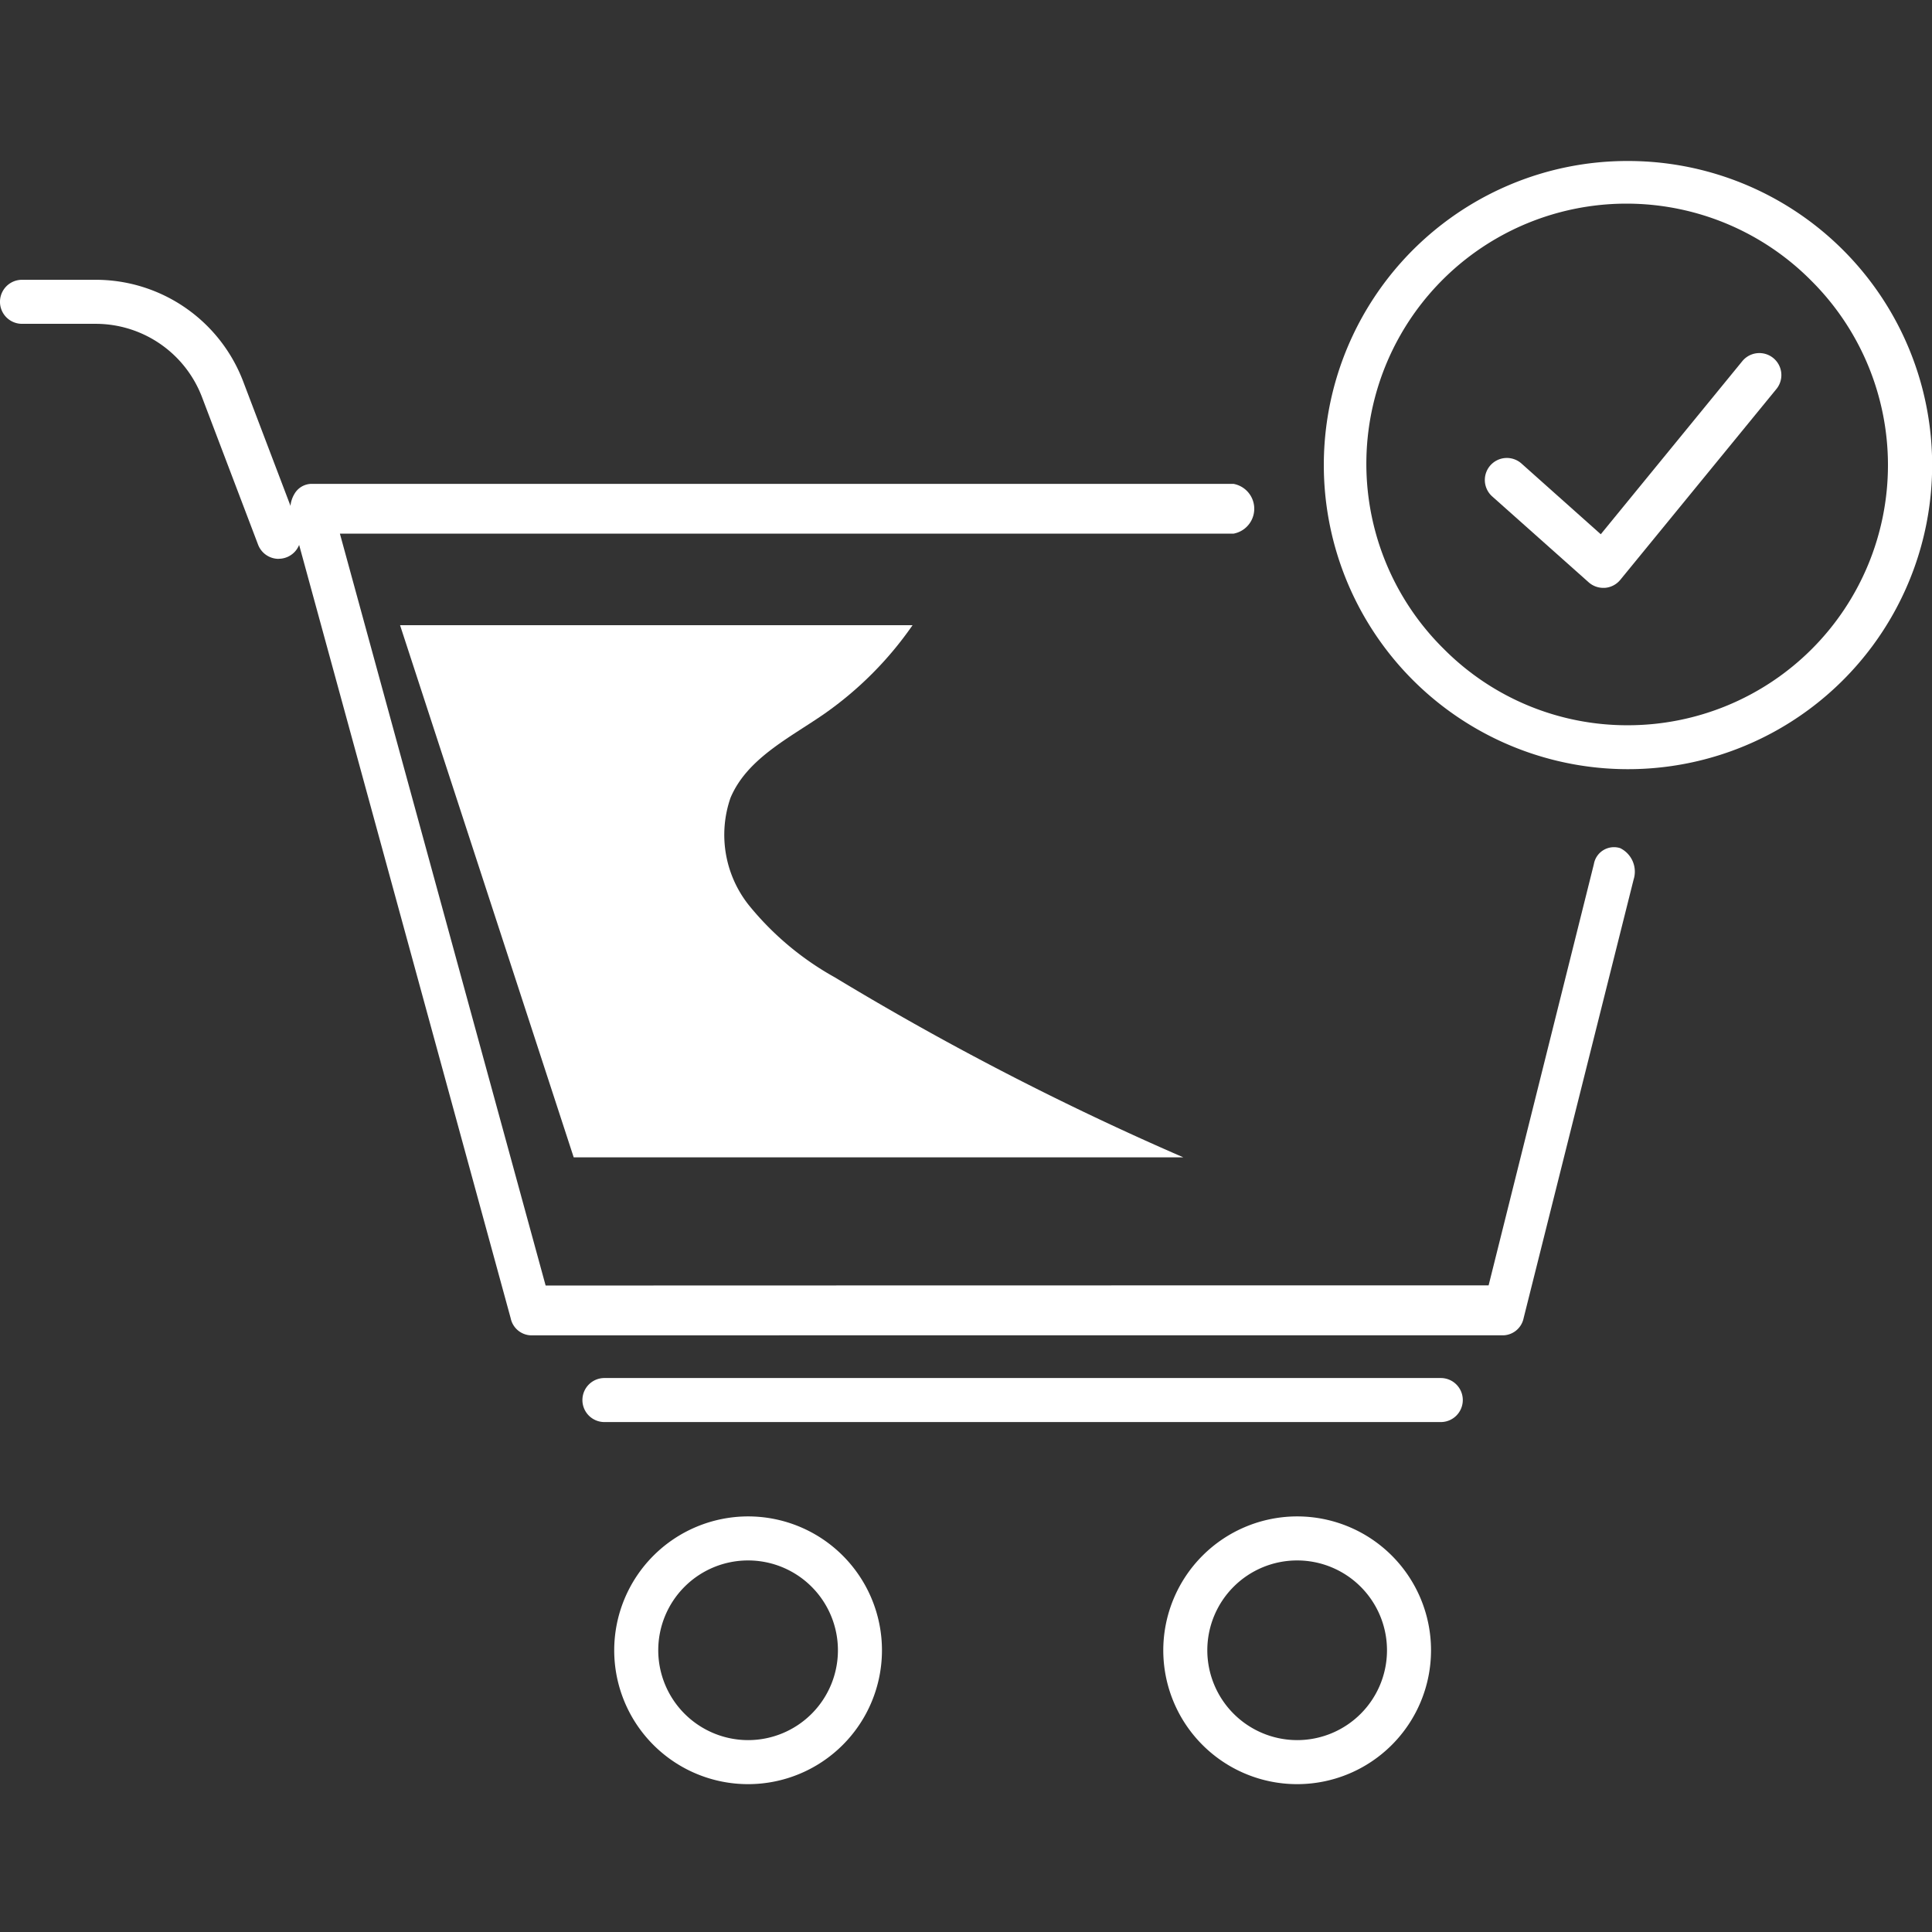 <?xml version="1.0" encoding="UTF-8"?> <svg xmlns="http://www.w3.org/2000/svg" id="Cart-icon" width="72" height="72" viewBox="0 0 72 72"><rect x="0" y="0" width="72" height="72" fill="#333333" stroke="none"/><rect id="Rectangle_28307" data-name="Rectangle 28307" width="72" height="72" fill="#fff" opacity="0"></rect><g id="Group_52306" data-name="Group 52306" transform="translate(0 6)"><g id="Group_51599" data-name="Group 51599"><path id="Path_126284" data-name="Path 126284" d="M26.437,47.742a.8.8,0,0,1-.74-.64L17.524,17.226a1.078,1.078,0,0,1,.11-.833.747.747,0,0,1,.63-.383H52.633a.943.943,0,0,1,0,1.856h-33.3L27,45.886l17.564-.005H62.142l3.923-15.7a.76.76,0,0,1,.981-.595.976.976,0,0,1,.5,1.17L63.447,47.1a.8.8,0,0,1-.74.641H44.565Z" transform="translate(-6.666 -3.978)" fill="#fff"></path><path id="Path_126285" data-name="Path 126285" d="M10.385,10.4a.821.821,0,0,1-.767-.529L7.529,4.375A4.241,4.241,0,0,0,3.564,1.641H.82A.82.82,0,1,1,.82,0H3.564a5.882,5.882,0,0,1,5.5,3.792l2.089,5.493a.821.821,0,0,1-.767,1.112Z" transform="translate(0 4.427)" fill="#fff"></path><path id="Ellipse_25" data-name="Ellipse 25" d="M3.489-1.5A4.989,4.989,0,1,1-1.5,3.489,4.994,4.994,0,0,1,3.489-1.5Zm0,8.337A3.348,3.348,0,1,0,.141,3.489,3.352,3.352,0,0,0,3.489,6.837Z" transform="translate(24.39 52.012)" fill="#fff"></path><path id="Ellipse_26" data-name="Ellipse 26" d="M3.489-1.5A4.989,4.989,0,1,1-1.5,3.489,4.994,4.994,0,0,1,3.489-1.5Zm0,8.337A3.348,3.348,0,1,0,.141,3.489,3.352,3.352,0,0,0,3.489,6.837Z" transform="translate(44.852 52.012)" fill="#fff"></path><path id="Line_51" data-name="Line 51" d="M30.489.141H-.68A.82.82,0,0,1-1.5-.68.82.82,0,0,1-.68-1.5H30.489a.82.82,0,0,1,.82.82A.82.82,0,0,1,30.489.141Z" transform="translate(23.205 46.855)" fill="#fff"></path><path id="Path_126287" data-name="Path 126287" d="M33.728,43.354l16.728,0h5.989a108.57,108.57,0,0,1-12.987-6.708,11,11,0,0,1-3.212-2.7,4.214,4.214,0,0,1-.675-3.987c.609-1.449,2.155-2.212,3.45-3.1a13.213,13.213,0,0,0,3.336-3.336h-19.1Z" transform="translate(-12.348 -6.224)" fill="#fff"></path><g id="Group_52307" data-name="Group 52307" transform="translate(49.331)"><path id="Ellipse_27" data-name="Ellipse 27" d="M9.835-1.5a11.331,11.331,0,0,1,8.015,19.349A11.335,11.335,0,1,1,5.422-.609,11.264,11.264,0,0,1,9.835-1.5Zm0,21.028A9.694,9.694,0,0,0,16.689,2.98,9.694,9.694,0,1,0,2.98,16.689,9.63,9.63,0,0,0,9.835,19.528Z" transform="translate(1.5 1.5)" fill="#fff"></path><path id="Path_126286" data-name="Path 126286" d="M105.585,22.881a.82.82,0,0,1-.546-.208l-3.594-3.2a.82.82,0,1,1,1.092-1.225l2.954,2.635,5.275-6.451a.82.82,0,0,1,1.27,1.039L106.22,22.58a.82.82,0,0,1-.571.3Z" transform="translate(-95.166 -6.973)" fill="#fff"></path></g></g></g></svg> 